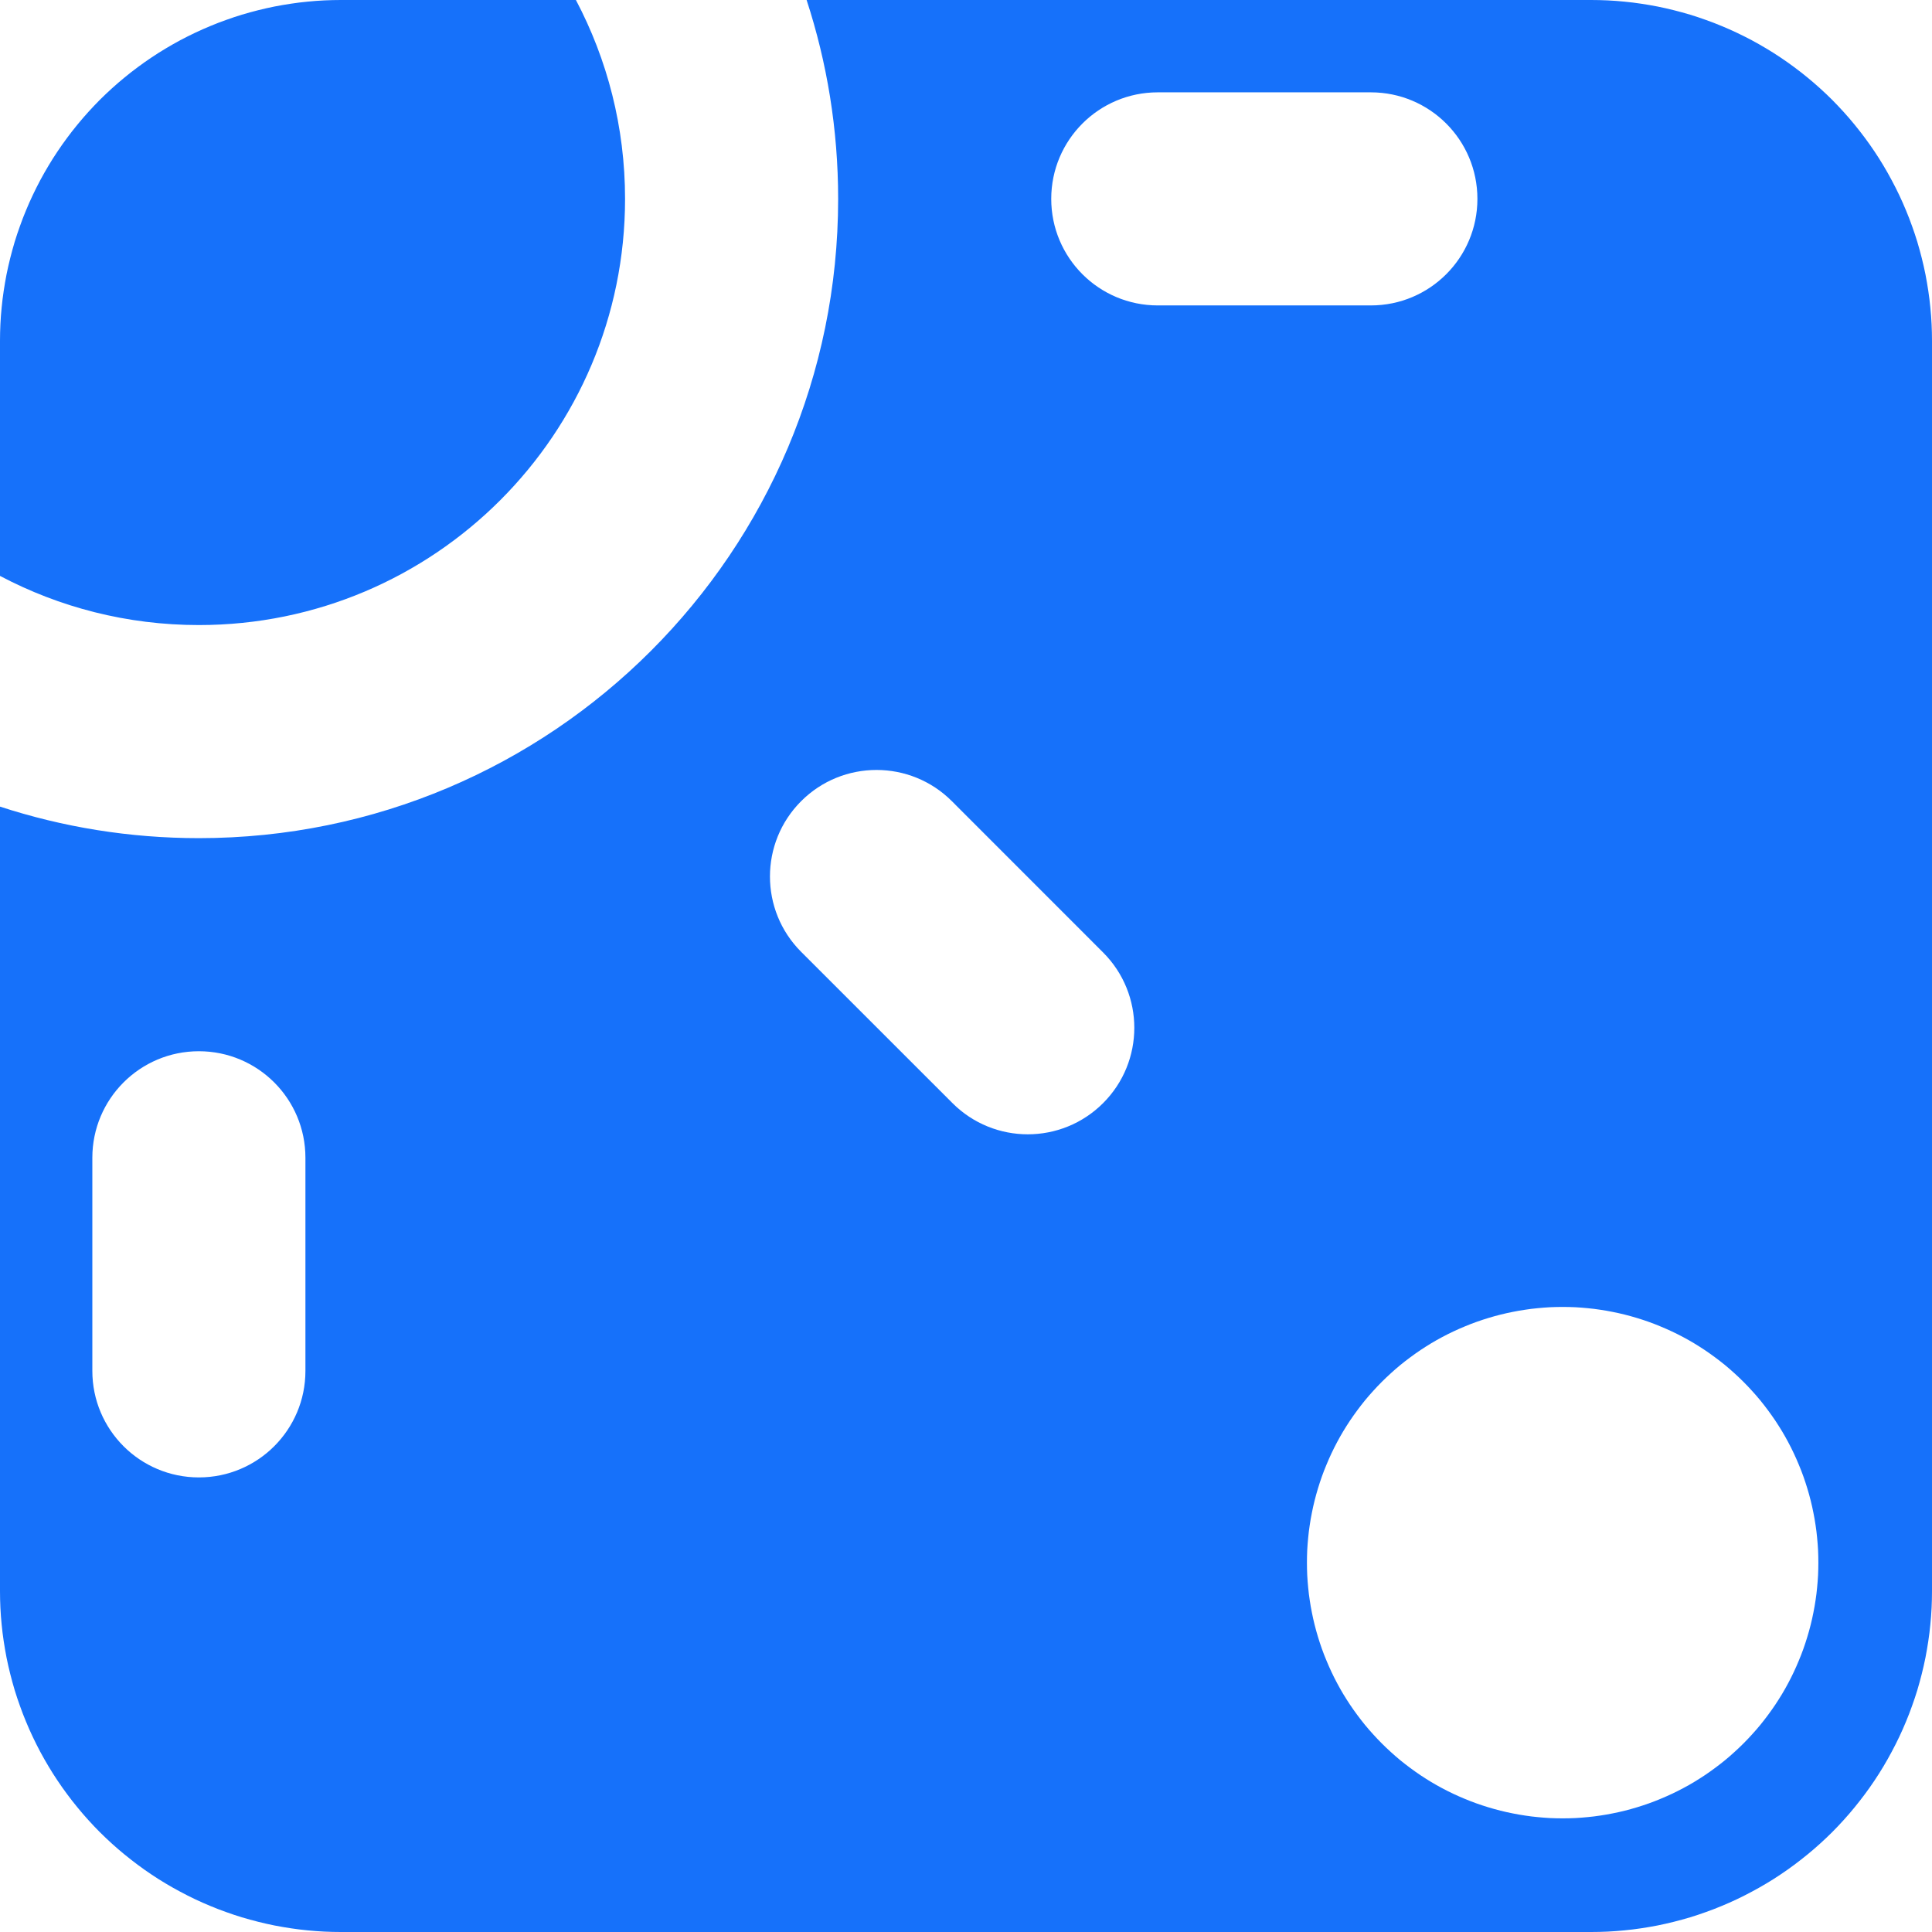 <svg xmlns="http://www.w3.org/2000/svg" xmlns:xlink="http://www.w3.org/1999/xlink" fill="none" version="1.1" width="34" height="34" viewBox="0 0 34 34"><g style="mix-blend-mode:passthrough"><g style="mix-blend-mode:passthrough"><path d="M0,28L0,14.195C1.102,14.555,2.278,14.75,3.5,14.75C9.713,14.75,14.75,9.713,14.75,3.5C14.75,2.278,14.555,1.102,14.195,0L28,0Q28.147,0,28.294,0.007Q28.442,0.014,28.588,0.029Q28.735,0.043,28.88,0.065Q29.026,0.087,29.171,0.115Q29.315,0.144,29.458,0.18Q29.601,0.216,29.742,0.258Q29.883,0.301,30.021,0.351Q30.16,0.4,30.296,0.457Q30.432,0.513,30.565,0.576Q30.698,0.639,30.828,0.708Q30.958,0.778,31.085,0.854Q31.211,0.929,31.333,1.011Q31.456,1.093,31.574,1.181Q31.692,1.268,31.806,1.362Q31.92,1.455,32.029,1.554Q32.139,1.653,32.243,1.757Q32.347,1.862,32.446,1.971Q32.545,2.08,32.638,2.194Q32.731,2.308,32.819,2.426Q32.907,2.544,32.989,2.667Q33.071,2.789,33.146,2.915Q33.222,3.042,33.291,3.172Q33.361,3.302,33.424,3.435Q33.487,3.568,33.543,3.704Q33.6,3.84,33.649,3.979Q33.699,4.117,33.742,4.258Q33.784,4.399,33.82,4.542Q33.856,4.685,33.885,4.829Q33.913,4.974,33.935,5.12Q33.957,5.265,33.971,5.412Q33.986,5.558,33.993,5.706Q34,5.853,34,6L34,28Q34,28.147,33.993,28.294Q33.986,28.442,33.971,28.588Q33.957,28.735,33.935,28.88Q33.913,29.026,33.885,29.171Q33.856,29.315,33.82,29.458Q33.784,29.601,33.742,29.742Q33.699,29.883,33.649,30.021Q33.6,30.16,33.543,30.296Q33.487,30.432,33.424,30.565Q33.361,30.698,33.291,30.828Q33.222,30.958,33.146,31.085Q33.071,31.211,32.989,31.333Q32.907,31.456,32.819,31.574Q32.731,31.692,32.638,31.806Q32.545,31.92,32.446,32.029Q32.347,32.139,32.243,32.243Q32.139,32.347,32.029,32.446Q31.92,32.545,31.806,32.638Q31.692,32.731,31.574,32.819Q31.456,32.907,31.333,32.989Q31.211,33.071,31.085,33.146Q30.958,33.222,30.828,33.291Q30.698,33.361,30.565,33.424Q30.432,33.487,30.296,33.543Q30.16,33.6,30.021,33.649Q29.883,33.699,29.742,33.742Q29.601,33.784,29.458,33.82Q29.315,33.856,29.171,33.885Q29.026,33.913,28.88,33.935Q28.735,33.957,28.588,33.971Q28.442,33.986,28.294,33.993Q28.147,34,28,34L6,34Q5.853,34,5.706,33.993Q5.558,33.986,5.412,33.971Q5.265,33.957,5.12,33.935Q4.974,33.913,4.829,33.885Q4.685,33.856,4.542,33.82Q4.399,33.784,4.258,33.742Q4.117,33.699,3.979,33.649Q3.84,33.6,3.704,33.543Q3.568,33.487,3.435,33.424Q3.302,33.361,3.172,33.291Q3.042,33.222,2.915,33.146Q2.789,33.071,2.667,32.989Q2.544,32.907,2.426,32.819Q2.308,32.731,2.194,32.638Q2.08,32.545,1.971,32.446Q1.862,32.347,1.757,32.243Q1.653,32.139,1.554,32.029Q1.455,31.92,1.362,31.806Q1.268,31.692,1.181,31.574Q1.093,31.456,1.011,31.333Q0.929,31.211,0.854,31.085Q0.778,30.958,0.708,30.828Q0.639,30.698,0.576,30.565Q0.513,30.432,0.457,30.296Q0.4,30.16,0.351,30.021Q0.301,29.883,0.258,29.742Q0.216,29.601,0.18,29.458Q0.144,29.315,0.115,29.171Q0.087,29.026,0.065,28.88Q0.043,28.735,0.029,28.588Q0.014,28.442,0.007,28.294Q0,28.147,0,28ZM0,6L0,10.135C1.045,10.687,2.236,11,3.5,11C7.642,11,11,7.642,11,3.5C11,2.236,10.687,1.045,10.135,0L6,0Q5.853,0,5.706,0.007Q5.558,0.014,5.412,0.029Q5.265,0.043,5.12,0.065Q4.974,0.087,4.829,0.115Q4.685,0.144,4.542,0.18Q4.399,0.216,4.258,0.258Q4.117,0.301,3.979,0.351Q3.84,0.4,3.704,0.457Q3.568,0.513,3.435,0.576Q3.302,0.639,3.172,0.708Q3.042,0.778,2.915,0.854Q2.789,0.929,2.667,1.011Q2.544,1.093,2.426,1.181Q2.308,1.268,2.194,1.362Q2.08,1.455,1.971,1.554Q1.862,1.653,1.757,1.757Q1.653,1.862,1.554,1.971Q1.455,2.08,1.362,2.194Q1.268,2.308,1.181,2.426Q1.093,2.544,1.011,2.667Q0.929,2.789,0.854,2.915Q0.778,3.042,0.708,3.172Q0.639,3.302,0.576,3.435Q0.513,3.568,0.457,3.704Q0.4,3.84,0.351,3.979Q0.301,4.117,0.258,4.258Q0.216,4.399,0.18,4.542Q0.144,4.685,0.115,4.829Q0.087,4.974,0.065,5.12Q0.043,5.265,0.029,5.412Q0.014,5.558,0.007,5.706Q0,5.853,0,6ZM18.5,3.5C18.5,2.464,19.339,1.625,20.375,1.625L24.125,1.625C25.161,1.625,26,2.464,26,3.5C26,4.536,25.161,5.375,24.125,5.375L20.375,5.375C19.339,5.375,18.5,4.536,18.5,3.5ZM14.099,14.099C14.831,13.367,16.019,13.367,16.751,14.099L19.413,16.762C20.145,17.494,20.145,18.681,19.413,19.413C18.681,20.145,17.494,20.145,16.762,19.413L14.099,16.751C13.367,16.019,13.367,14.831,14.099,14.099ZM3.5,18.5C4.536,18.5,5.375,19.339,5.375,20.375L5.375,24.125C5.375,25.161,4.536,26,3.5,26C2.464,26,1.625,25.161,1.625,24.125L1.625,20.375C1.625,19.339,2.464,18.5,3.5,18.5ZM27.5,32Q27.61,32,27.721,31.995Q27.831,31.989,27.941,31.978Q28.051,31.968,28.16,31.951Q28.27,31.935,28.378,31.913Q28.486,31.892,28.593,31.865Q28.701,31.838,28.806,31.806Q28.912,31.774,29.016,31.737Q29.12,31.7,29.222,31.657Q29.324,31.615,29.424,31.568Q29.524,31.521,29.621,31.469Q29.719,31.417,29.814,31.36Q29.908,31.303,30,31.242Q30.092,31.18,30.181,31.114Q30.269,31.049,30.355,30.979Q30.44,30.909,30.522,30.834Q30.604,30.76,30.682,30.682Q30.76,30.604,30.834,30.522Q30.909,30.44,30.979,30.355Q31.049,30.269,31.114,30.181Q31.18,30.092,31.242,30Q31.303,29.908,31.36,29.814Q31.417,29.719,31.469,29.621Q31.521,29.524,31.568,29.424Q31.615,29.324,31.657,29.222Q31.7,29.12,31.737,29.016Q31.774,28.912,31.806,28.806Q31.838,28.701,31.865,28.593Q31.892,28.486,31.913,28.378Q31.935,28.27,31.951,28.16Q31.968,28.051,31.978,27.941Q31.989,27.831,31.995,27.721Q32,27.61,32,27.5Q32,27.39,31.995,27.279Q31.989,27.169,31.978,27.059Q31.968,26.949,31.951,26.84Q31.935,26.73,31.913,26.622Q31.892,26.514,31.865,26.407Q31.838,26.299,31.806,26.194Q31.774,26.088,31.737,25.984Q31.7,25.88,31.657,25.778Q31.615,25.676,31.568,25.576Q31.521,25.476,31.469,25.379Q31.417,25.281,31.36,25.186Q31.303,25.092,31.242,25Q31.18,24.908,31.114,24.819Q31.049,24.731,30.979,24.645Q30.909,24.56,30.834,24.478Q30.76,24.396,30.682,24.318Q30.604,24.24,30.522,24.166Q30.44,24.091,30.355,24.021Q30.269,23.951,30.181,23.886Q30.092,23.82,30,23.758Q29.908,23.697,29.814,23.64Q29.719,23.583,29.621,23.531Q29.524,23.479,29.424,23.432Q29.324,23.385,29.222,23.343Q29.12,23.3,29.016,23.263Q28.912,23.226,28.806,23.194Q28.701,23.162,28.593,23.135Q28.486,23.108,28.378,23.087Q28.27,23.065,28.16,23.049Q28.051,23.032,27.941,23.022Q27.831,23.011,27.721,23.005Q27.61,23,27.5,23Q27.39,23,27.279,23.005Q27.169,23.011,27.059,23.022Q26.949,23.032,26.84,23.049Q26.73,23.065,26.622,23.087Q26.514,23.108,26.407,23.135Q26.299,23.162,26.194,23.194Q26.088,23.226,25.984,23.263Q25.88,23.3,25.778,23.343Q25.676,23.385,25.576,23.432Q25.476,23.479,25.379,23.531Q25.281,23.583,25.186,23.64Q25.092,23.697,25,23.758Q24.908,23.82,24.819,23.886Q24.731,23.951,24.645,24.021Q24.56,24.091,24.478,24.166Q24.396,24.24,24.318,24.318Q24.24,24.396,24.166,24.478Q24.091,24.56,24.021,24.645Q23.951,24.731,23.886,24.819Q23.82,24.908,23.758,25Q23.697,25.092,23.64,25.186Q23.583,25.281,23.531,25.379Q23.479,25.476,23.432,25.576Q23.385,25.676,23.343,25.778Q23.3,25.88,23.263,25.984Q23.226,26.088,23.194,26.194Q23.162,26.299,23.135,26.407Q23.108,26.514,23.087,26.622Q23.065,26.73,23.049,26.84Q23.032,26.949,23.022,27.059Q23.011,27.169,23.005,27.279Q23,27.39,23,27.5Q23,27.61,23.005,27.721Q23.011,27.831,23.022,27.941Q23.032,28.051,23.049,28.16Q23.065,28.27,23.087,28.378Q23.108,28.486,23.135,28.593Q23.162,28.701,23.194,28.806Q23.226,28.912,23.263,29.016Q23.3,29.12,23.343,29.222Q23.385,29.324,23.432,29.424Q23.479,29.524,23.531,29.621Q23.583,29.719,23.64,29.814Q23.697,29.908,23.758,30Q23.82,30.092,23.886,30.181Q23.951,30.269,24.021,30.355Q24.091,30.44,24.166,30.522Q24.24,30.604,24.318,30.682Q24.396,30.76,24.478,30.834Q24.56,30.909,24.645,30.979Q24.731,31.049,24.819,31.114Q24.908,31.18,25,31.242Q25.092,31.303,25.186,31.36Q25.281,31.417,25.379,31.469Q25.476,31.521,25.576,31.568Q25.676,31.615,25.778,31.657Q25.88,31.7,25.984,31.737Q26.088,31.774,26.194,31.806Q26.299,31.838,26.407,31.865Q26.514,31.892,26.622,31.913Q26.73,31.935,26.84,31.951Q26.949,31.968,27.059,31.978Q27.169,31.989,27.279,31.995Q27.39,32,27.5,32Z" fill-rule="evenodd" fill="#1671FA" fill-opacity="1"/></g></g></svg>